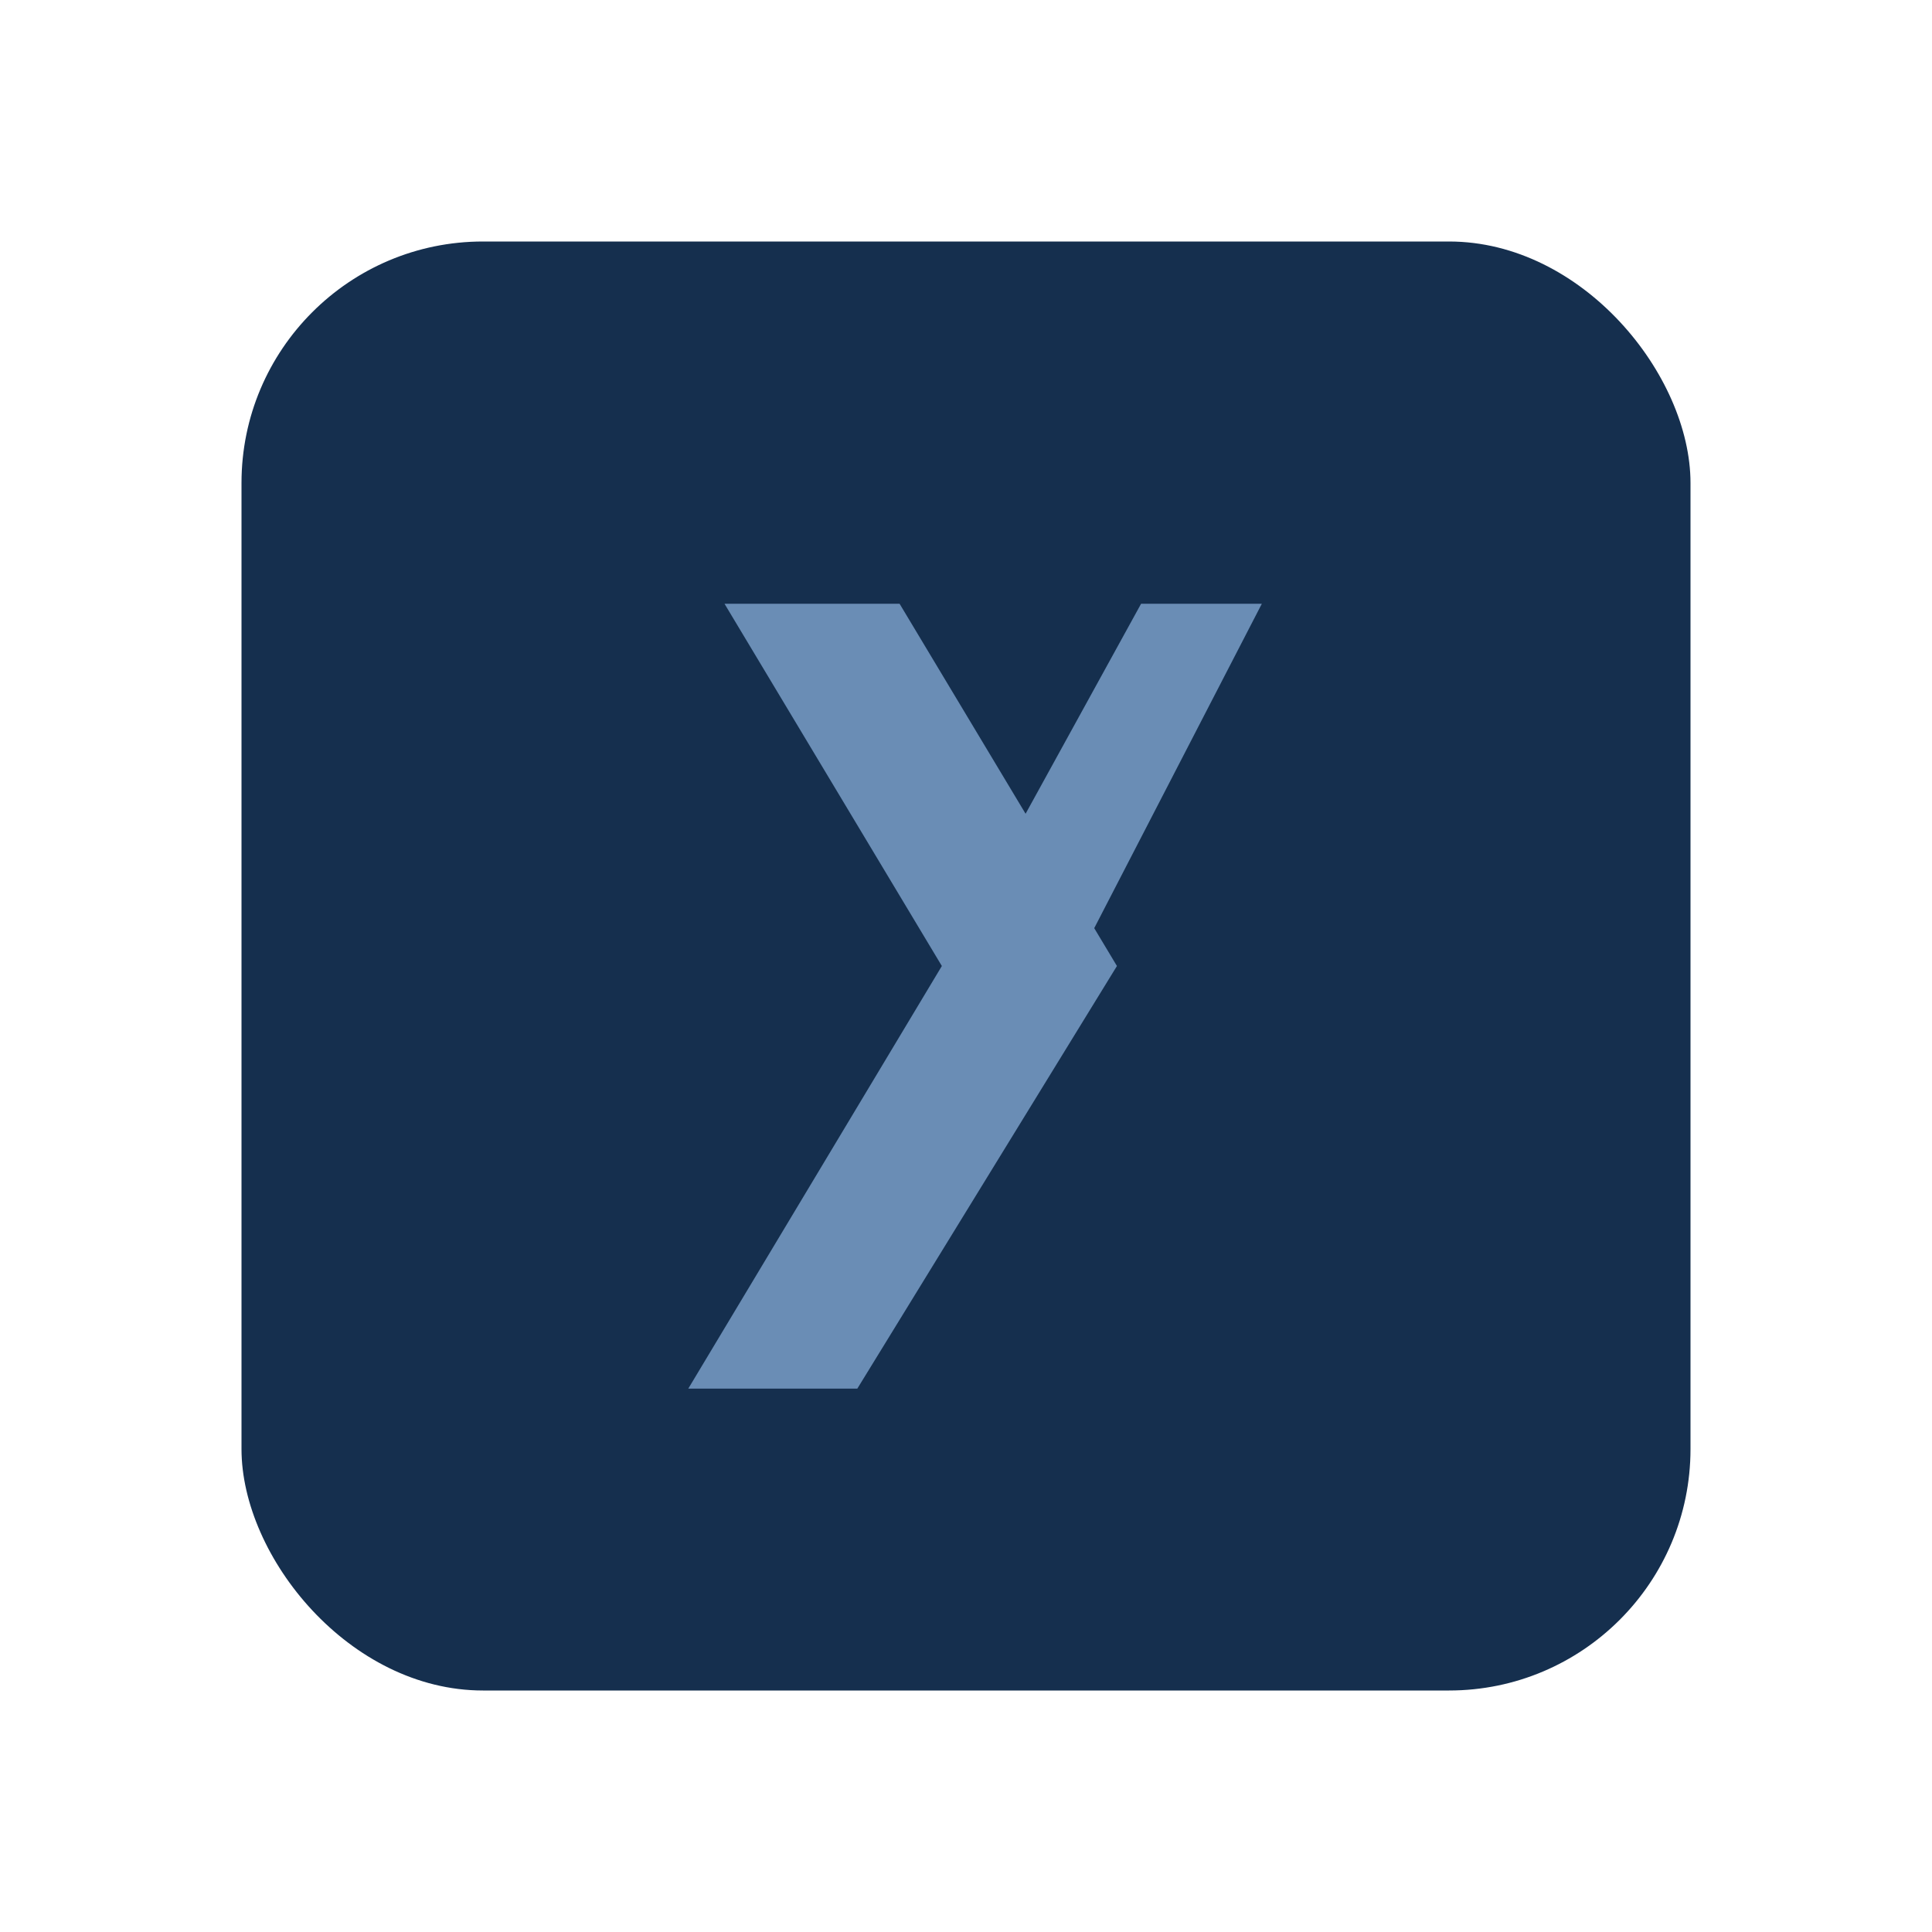 <?xml version="1.0" encoding="UTF-8"?>
<svg xmlns="http://www.w3.org/2000/svg" width="32" height="32" viewBox="0 0 32 32"><rect x="4" y="4" width="24" height="24" rx="4" fill="#152F4E"/><path d="M12 10l3.6 6-4.2 7h2.8l4.3-7-3.6-6h-2.9zm9 0h-2.1l-2.2 4 1.1 2 3.1-6z" fill="#6A8DB5"/></svg>